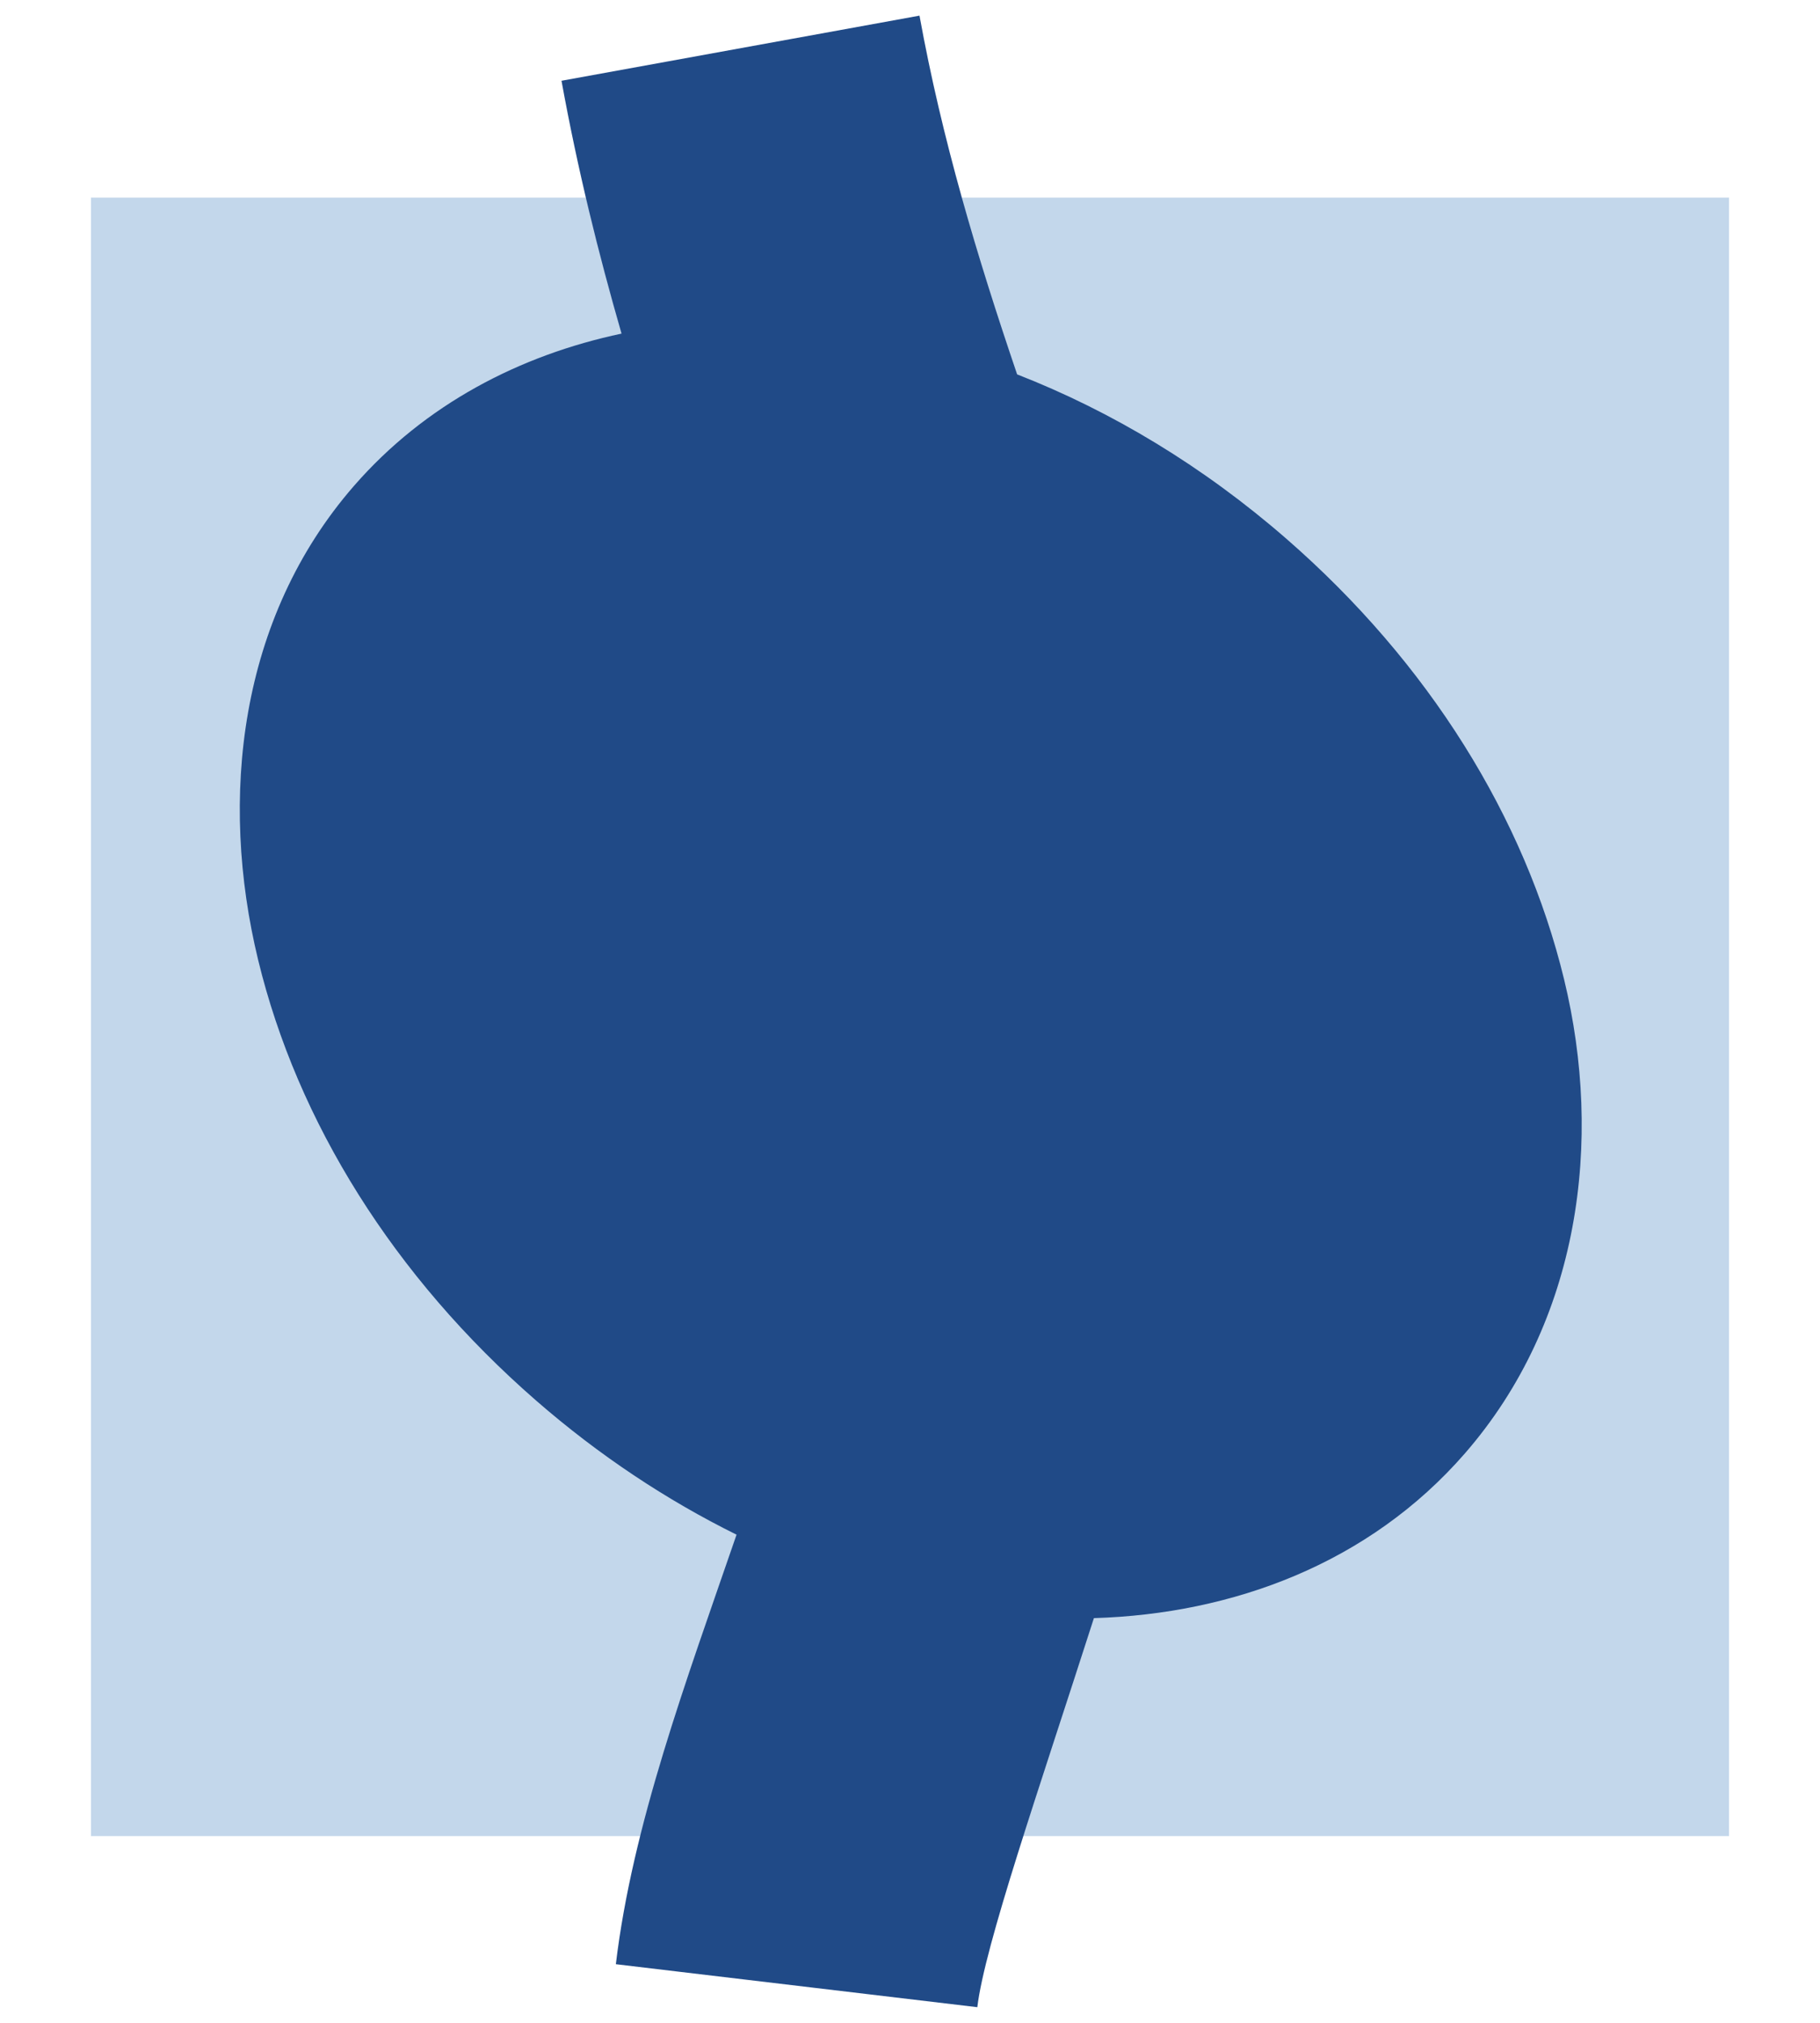 <?xml version="1.0" encoding="UTF-8" standalone="no"?>
<!-- Created with Inkscape (http://www.inkscape.org/) -->
<svg
   xmlns:svg="http://www.w3.org/2000/svg"
   xmlns="http://www.w3.org/2000/svg"
   version="1.0"
   width="180"
   height="200"
   id="svg2006">
  <defs
     id="defs2008" />
  <g
     transform="translate(-262.487,-353.979)"
     id="layer1">
    <g
       transform="translate(-155.467,1.047)"
       id="g2051">
      <rect
         width="162"
         height="162"
         x="426.954"
         y="372.469"
         style="opacity:1;fill:#c3d7eb;fill-opacity:1;stroke:none;stroke-width:2;stroke-linecap:butt;stroke-linejoin:miter;stroke-miterlimit:4;stroke-dasharray:none;stroke-opacity:1"
         id="rect5447" />
      <path
         d="M 246.406,0.5 L 211,6.938 C 212.595,15.72 214.644,23.981 216.938,31.938 C 206.912,34.061 197.516,38.905 190.469,47 C 179.087,60.073 177.119,77.89 181,93.875 C 184.881,109.86 194.4,125.162 208.5,137.438 C 214.714,142.847 221.391,147.265 228.312,150.688 C 223.292,165.273 218.013,179.445 216.375,193.156 L 252.125,197.406 C 252.852,191.315 258.175,175.992 263.656,158.938 C 277.364,158.53 290.859,153.551 300.344,142.656 C 311.726,129.583 314.037,111.766 310.156,95.781 C 306.276,79.797 296.787,64.494 282.688,52.219 C 274.464,45.059 265.407,39.613 256.062,35.969 C 252.079,24.24 248.625,12.711 246.406,0.5 z "
         transform="translate(262.487,353.979)"
         style="opacity:1;fill:#204a87;fill-opacity:1;fill-rule:evenodd;stroke:none;stroke-width:36;stroke-linecap:butt;stroke-linejoin:round;stroke-miterlimit:4;stroke-dasharray:none;stroke-opacity:1"
         id="path5449" />
    </g>
  </g>
</svg>
